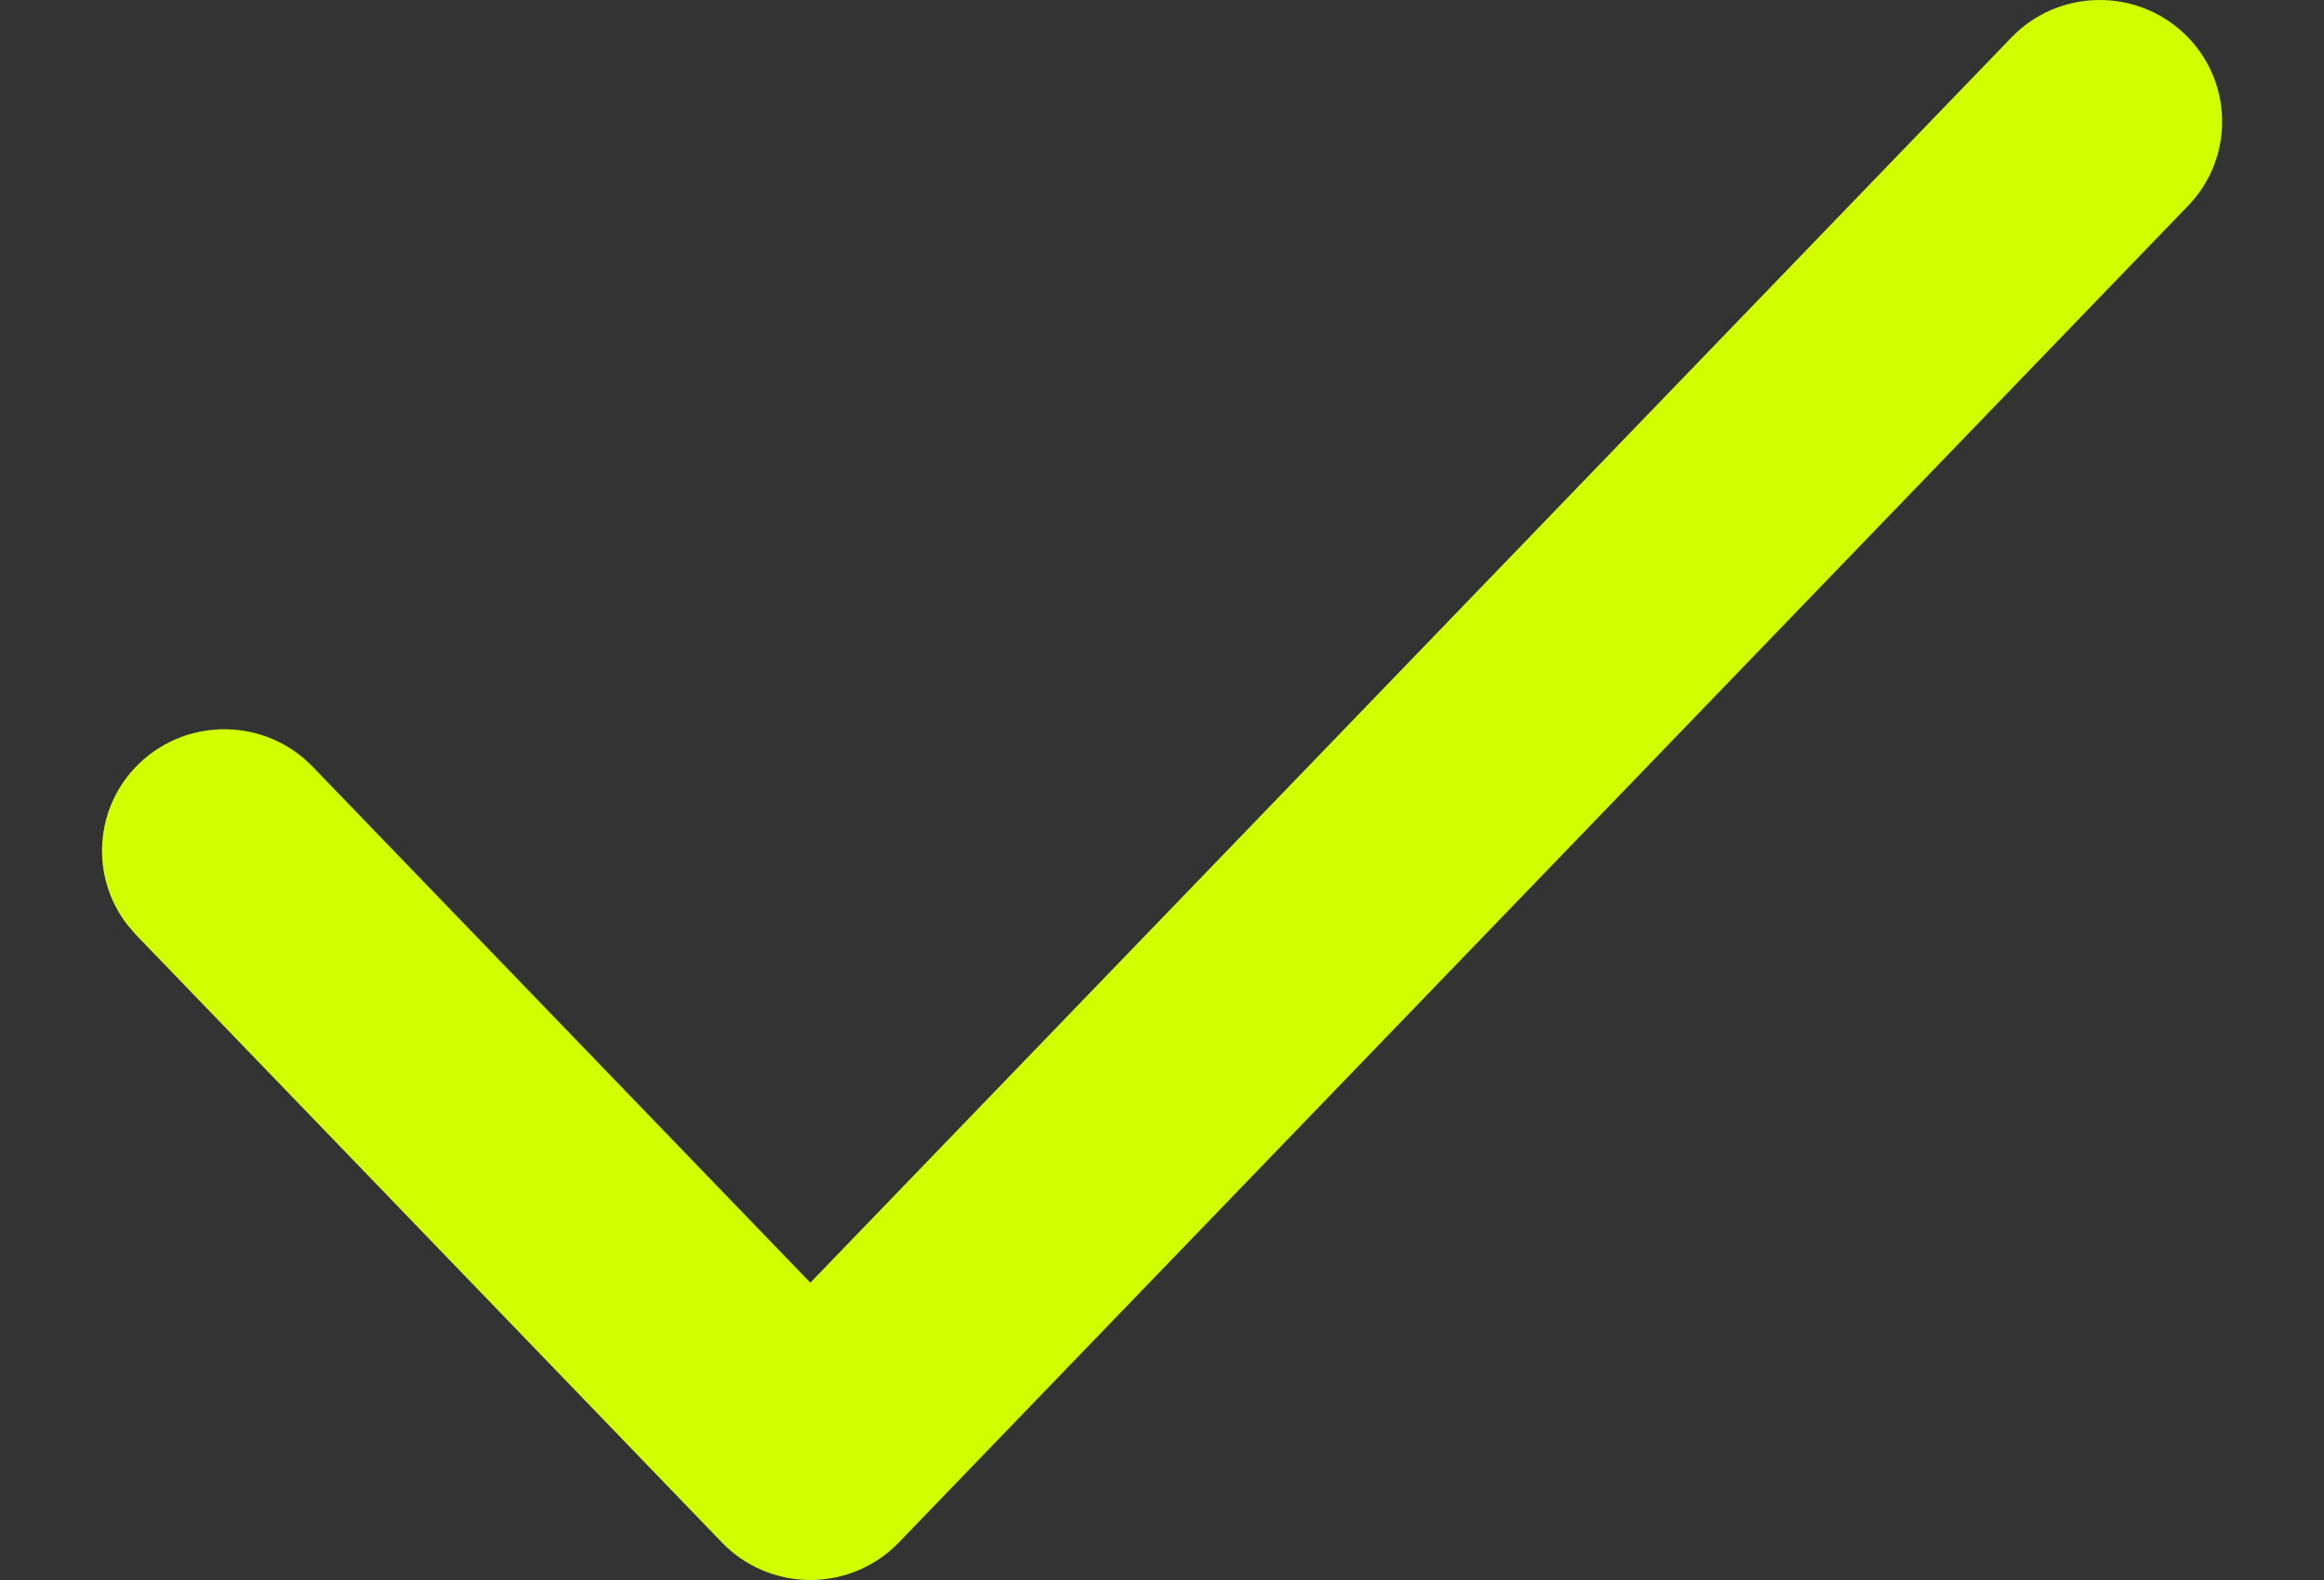 <svg width="100" height="68" viewBox="0 0 100 68" fill="none" xmlns="http://www.w3.org/2000/svg">
<rect x="0" y="0" width="100" height="68" fill="#333333" stroke="none"/>
<path d="M86.553 1.609C88.565 -0.475 91.898 -0.543 93.996 1.456C96.093 3.455 96.166 6.767 94.155 8.852L38.671 66.391C37.679 67.419 36.306 67.999 34.873 68C33.438 68 32.062 67.42 31.069 66.391L5.853 40.237L5.499 39.828C3.858 37.739 4.042 34.714 6.008 32.84C8.106 30.842 11.439 30.91 13.45 32.994L34.868 55.204L86.553 1.609Z" fill="#D1FF00"/>
</svg>
